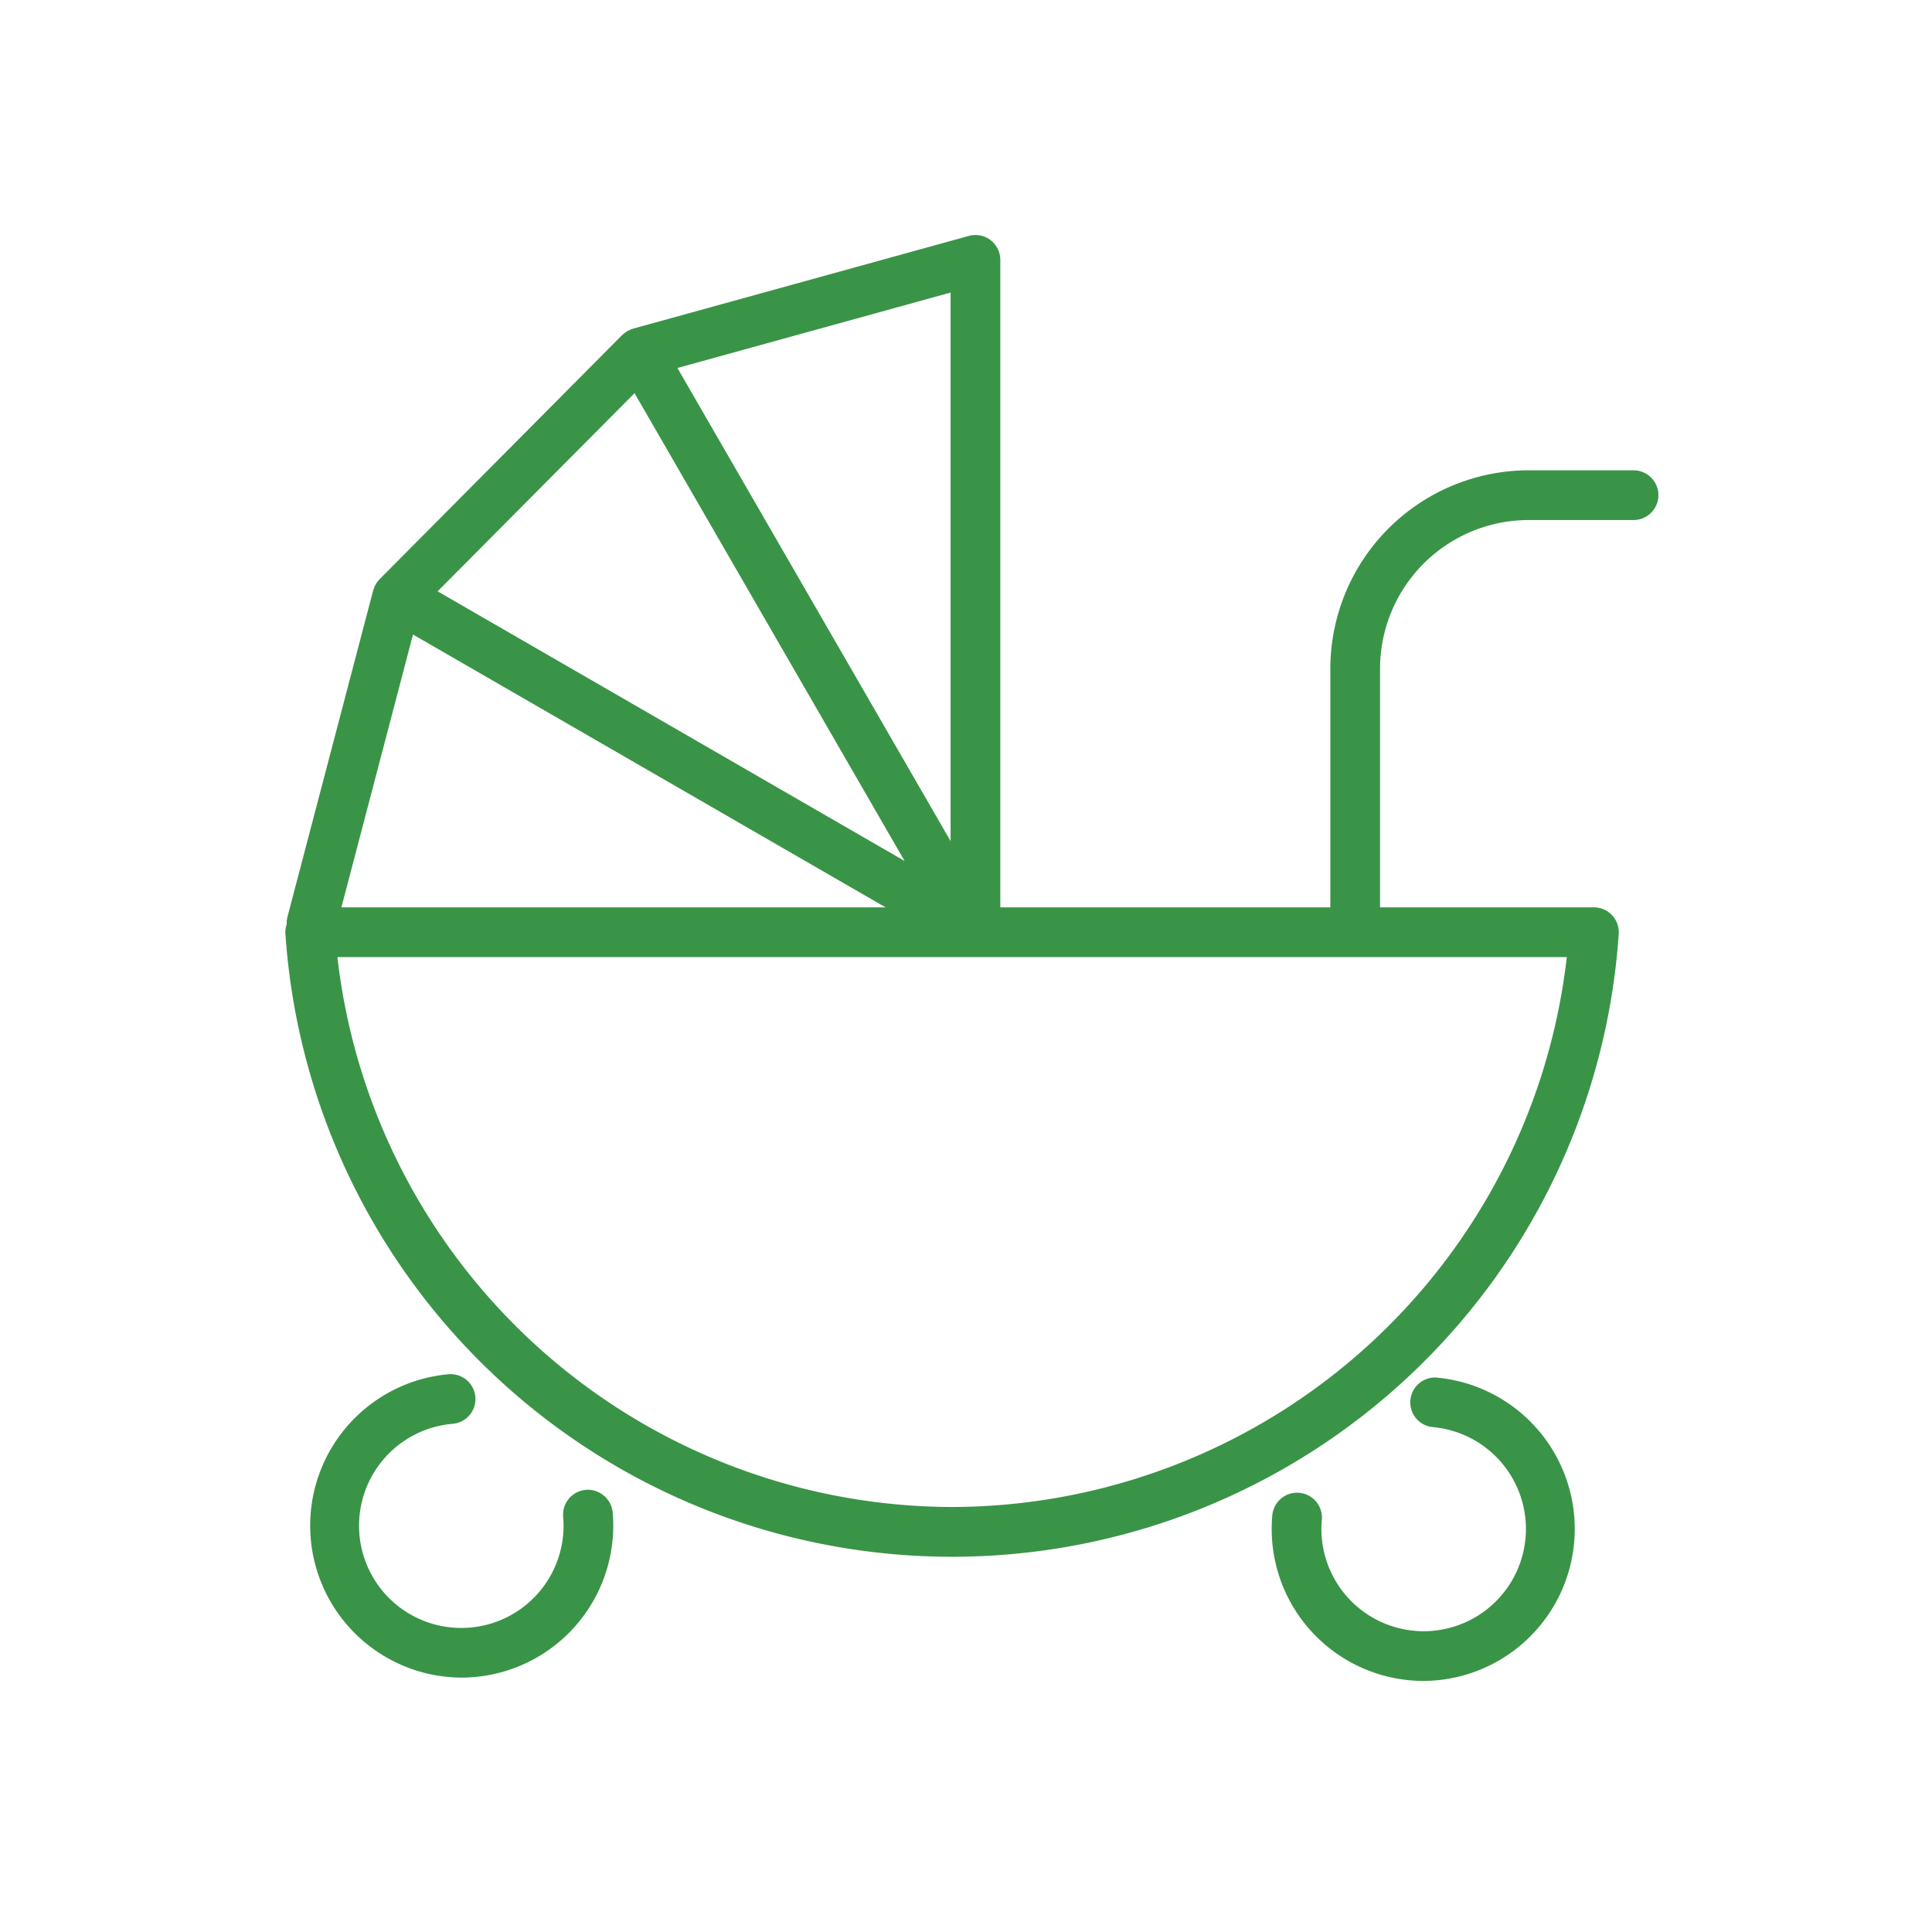 <svg xmlns="http://www.w3.org/2000/svg" xmlns:xlink="http://www.w3.org/1999/xlink" width="100" height="100" viewBox="0 0 100 100"><defs><clipPath id="a"><rect width="100" height="100" transform="translate(6140 5768)" fill="#fff" stroke="#707070" stroke-width="1" opacity="0.589"/></clipPath><clipPath id="b"><rect width="71.068" height="74.84" fill="#3a9447"/></clipPath></defs><g transform="translate(-6140 -5768)" clip-path="url(#a)"><g transform="translate(6154.771 5780.165)"><g clip-path="url(#b)"><path d="M81.658,84.682a1.287,1.287,0,0,0-.223,2.564A5.293,5.293,0,1,1,75.7,92.059a1.287,1.287,0,1,0-2.564-.224,7.866,7.866,0,0,0,7.152,8.52c.232.02.461.03.689.03a7.867,7.867,0,0,0,.678-15.7" transform="translate(-22.055 -25.545)" fill="#3a9447"/><path d="M16.084,90.424a1.286,1.286,0,0,0-1.17,1.394,5.293,5.293,0,1,1-5.733-4.813,1.287,1.287,0,1,0-.224-2.564,7.867,7.867,0,0,0,.678,15.7c.228,0,.458-.01.69-.03a7.868,7.868,0,0,0,7.152-8.52,1.3,1.3,0,0,0-1.394-1.17" transform="translate(-0.535 -25.473)" fill="#3a9447"/><path d="M69.78,12.178H64.353A10.278,10.278,0,0,0,54.087,22.444V34.8H37.005V1.287A1.287,1.287,0,0,0,35.376.046L18,4.845c-.018.006-.034.015-.052.021a1.372,1.372,0,0,0-.17.069c-.03.015-.059.03-.088.047a1.235,1.235,0,0,0-.142.1c-.029.022-.057.044-.084.068-.011.01-.024.017-.034.029L4.878,17.813c-.013.014-.022.031-.035.045A1.321,1.321,0,0,0,4.727,18c-.018.028-.036.055-.052.084a1.239,1.239,0,0,0-.073.157,1.053,1.053,0,0,0-.038.1c0,.015-.013.029-.017.045L.106,35.3a1.267,1.267,0,0,0-.036.371,1.287,1.287,0,0,0-.068.5,34.586,34.586,0,0,0,69.013,0A1.287,1.287,0,0,0,67.732,34.8H56.66V22.444a7.7,7.7,0,0,1,7.693-7.692H69.78a1.287,1.287,0,0,0,0-2.574m-63.174,8.5L31.067,34.8H2.9Zm27.826-17.7V31.372L20.293,6.882ZM18.073,8.185,32.052,32.4,7.881,18.442ZM34.509,65.837A32.1,32.1,0,0,1,2.693,37.373H66.326A32.1,32.1,0,0,1,34.509,65.837" transform="translate(0 0)" fill="#3a9447"/></g></g></g></svg>